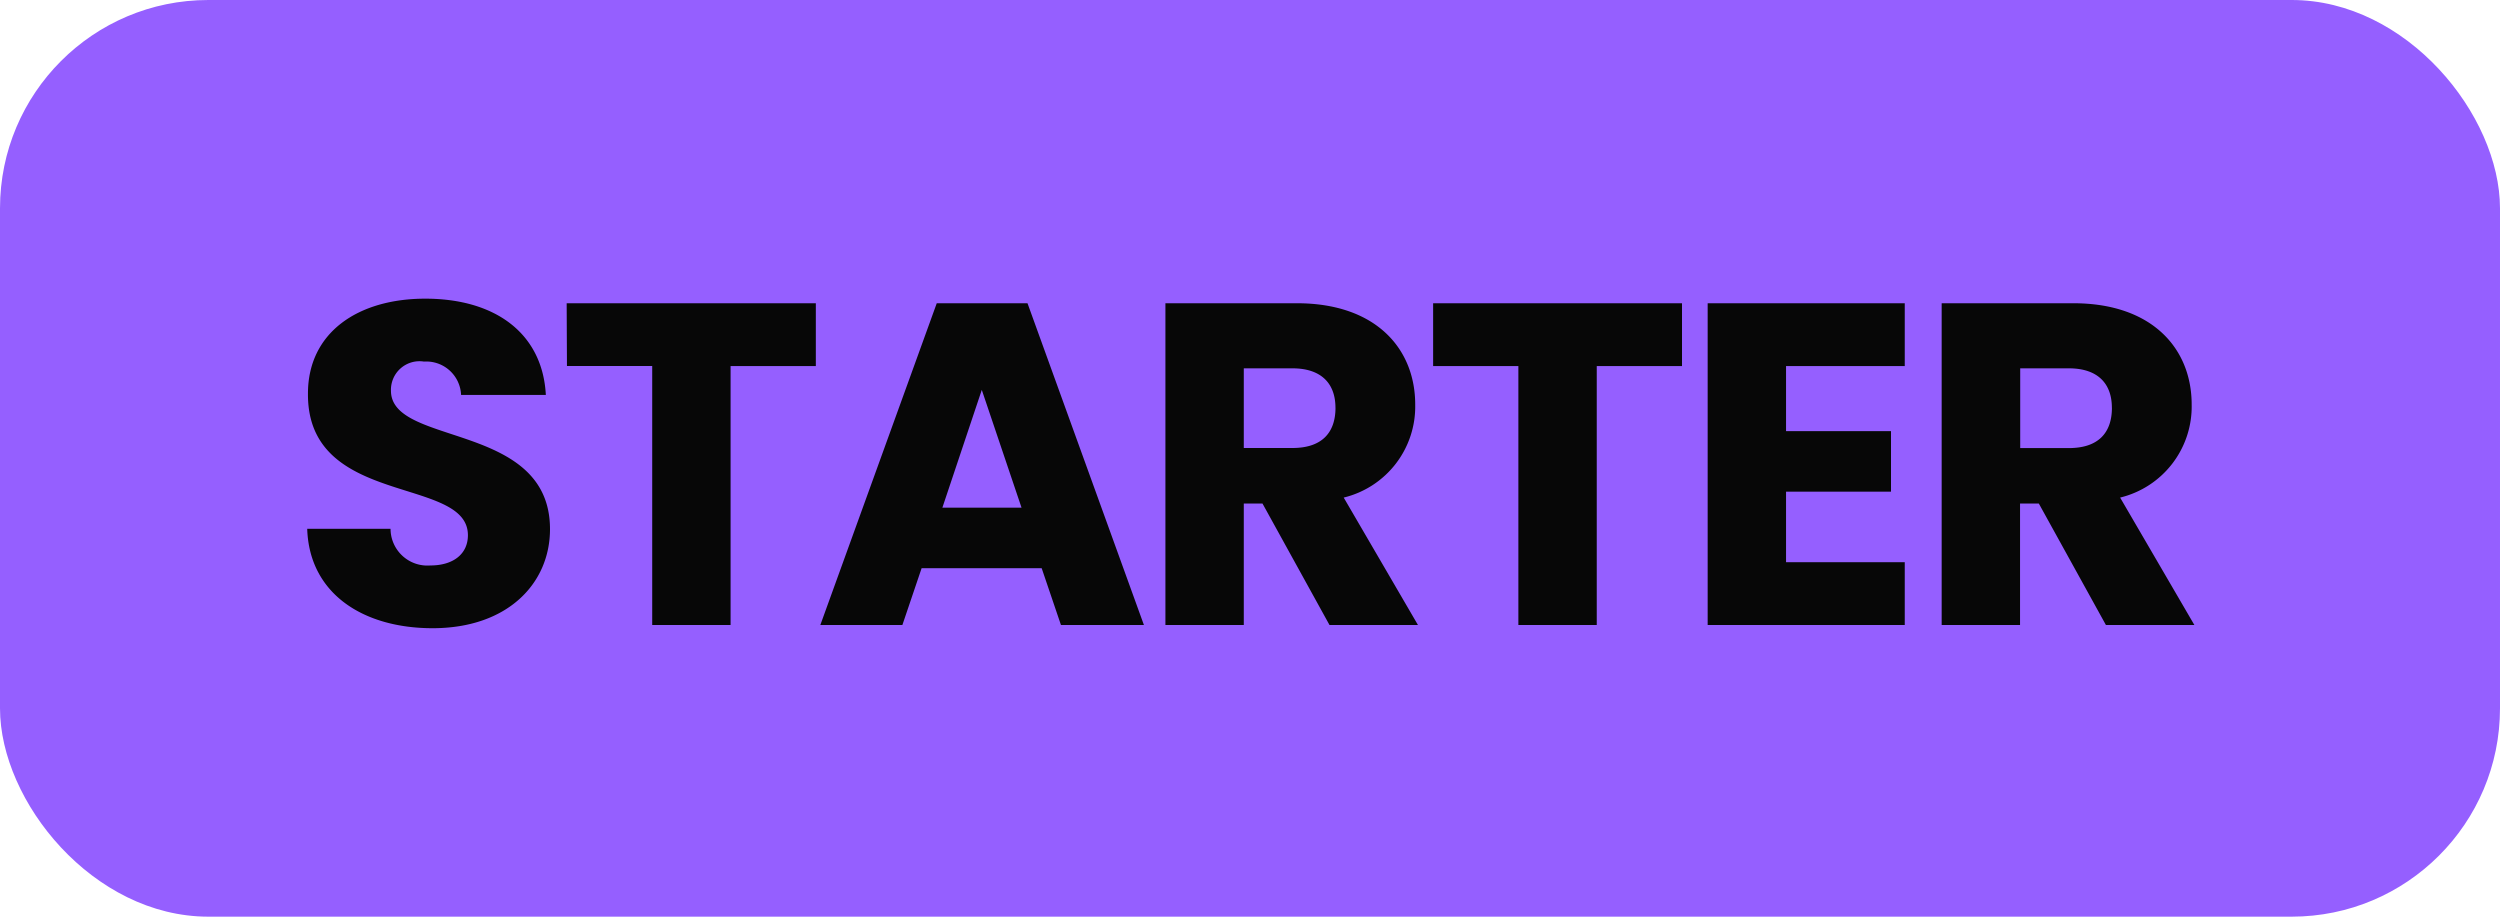 <?xml version="1.0" encoding="UTF-8"?>
<svg xmlns="http://www.w3.org/2000/svg" width="60" height="22" viewBox="0 0 60 22">
  <g id="Group_4348" data-name="Group 4348" transform="translate(-927 -615)">
    <g id="Group_4347" data-name="Group 4347">
      <g id="Group_4346" data-name="Group 4346" transform="translate(-43 6)">
        <g id="Group_4345" data-name="Group 4345">
          <g id="Group_4324" data-name="Group 4324" transform="translate(-19 231)">
            <g id="Component_6_1" data-name="Component 6 – 1" transform="translate(989 378)">
              <rect id="Rectangle_779" data-name="Rectangle 779" width="60" height="22" rx="5" fill="#955fff"></rect>
              <path id="Path_3094" data-name="Path 3094" d="M-16.8-2.3c0-2.585-3.817-1.98-3.817-3.322a.685.685,0,0,1,.792-.7.836.836,0,0,1,.891.8H-16.9c-.077-1.474-1.21-2.31-2.893-2.31-1.617,0-2.816.814-2.816,2.277-.022,2.739,3.839,1.969,3.839,3.4,0,.451-.352.726-.9.726a.885.885,0,0,1-.957-.88h-2C-22.577-.748-21.279.077-19.618.077-17.814.077-16.8-1-16.8-2.3Zm.407-3.916h2.046V0h1.881V-6.215h2.046V-7.722H-16.4ZM-4.537,0h1.991L-5.34-7.722H-7.518L-10.312,0h1.969l.462-1.364H-5Zm-.946-2.816h-1.9l.946-2.827Zm7.535-2.4c0,.605-.33.968-1.034.968H-.149V-6.16H1.017C1.721-6.16,2.051-5.786,2.051-5.214ZM-2.03-7.722V0H-.149V-2.915H.3L1.908,0H4.031L2.249-3.058A2.248,2.248,0,0,0,3.965-5.291c0-1.342-.946-2.431-2.838-2.431ZM4.395-6.215H6.441V0H8.322V-6.215h2.046V-7.722H4.395ZM15.714-7.722h-4.73V0h4.73V-1.507H12.865V-3.2h2.519V-4.653H12.865V-6.215h2.849Zm4.972,2.508c0,.605-.33.968-1.034.968H18.485V-6.16h1.166C20.355-6.16,20.685-5.786,20.685-5.214ZM16.6-7.722V0h1.881V-2.915h.451L20.542,0h2.123L20.883-3.058A2.248,2.248,0,0,0,22.6-5.291c0-1.342-.946-2.431-2.838-2.431Z" transform="translate(30 15)" fill="#070707"></path>
            </g>
          </g>
        </g>
      </g>
    </g>
  </g>
</svg>
